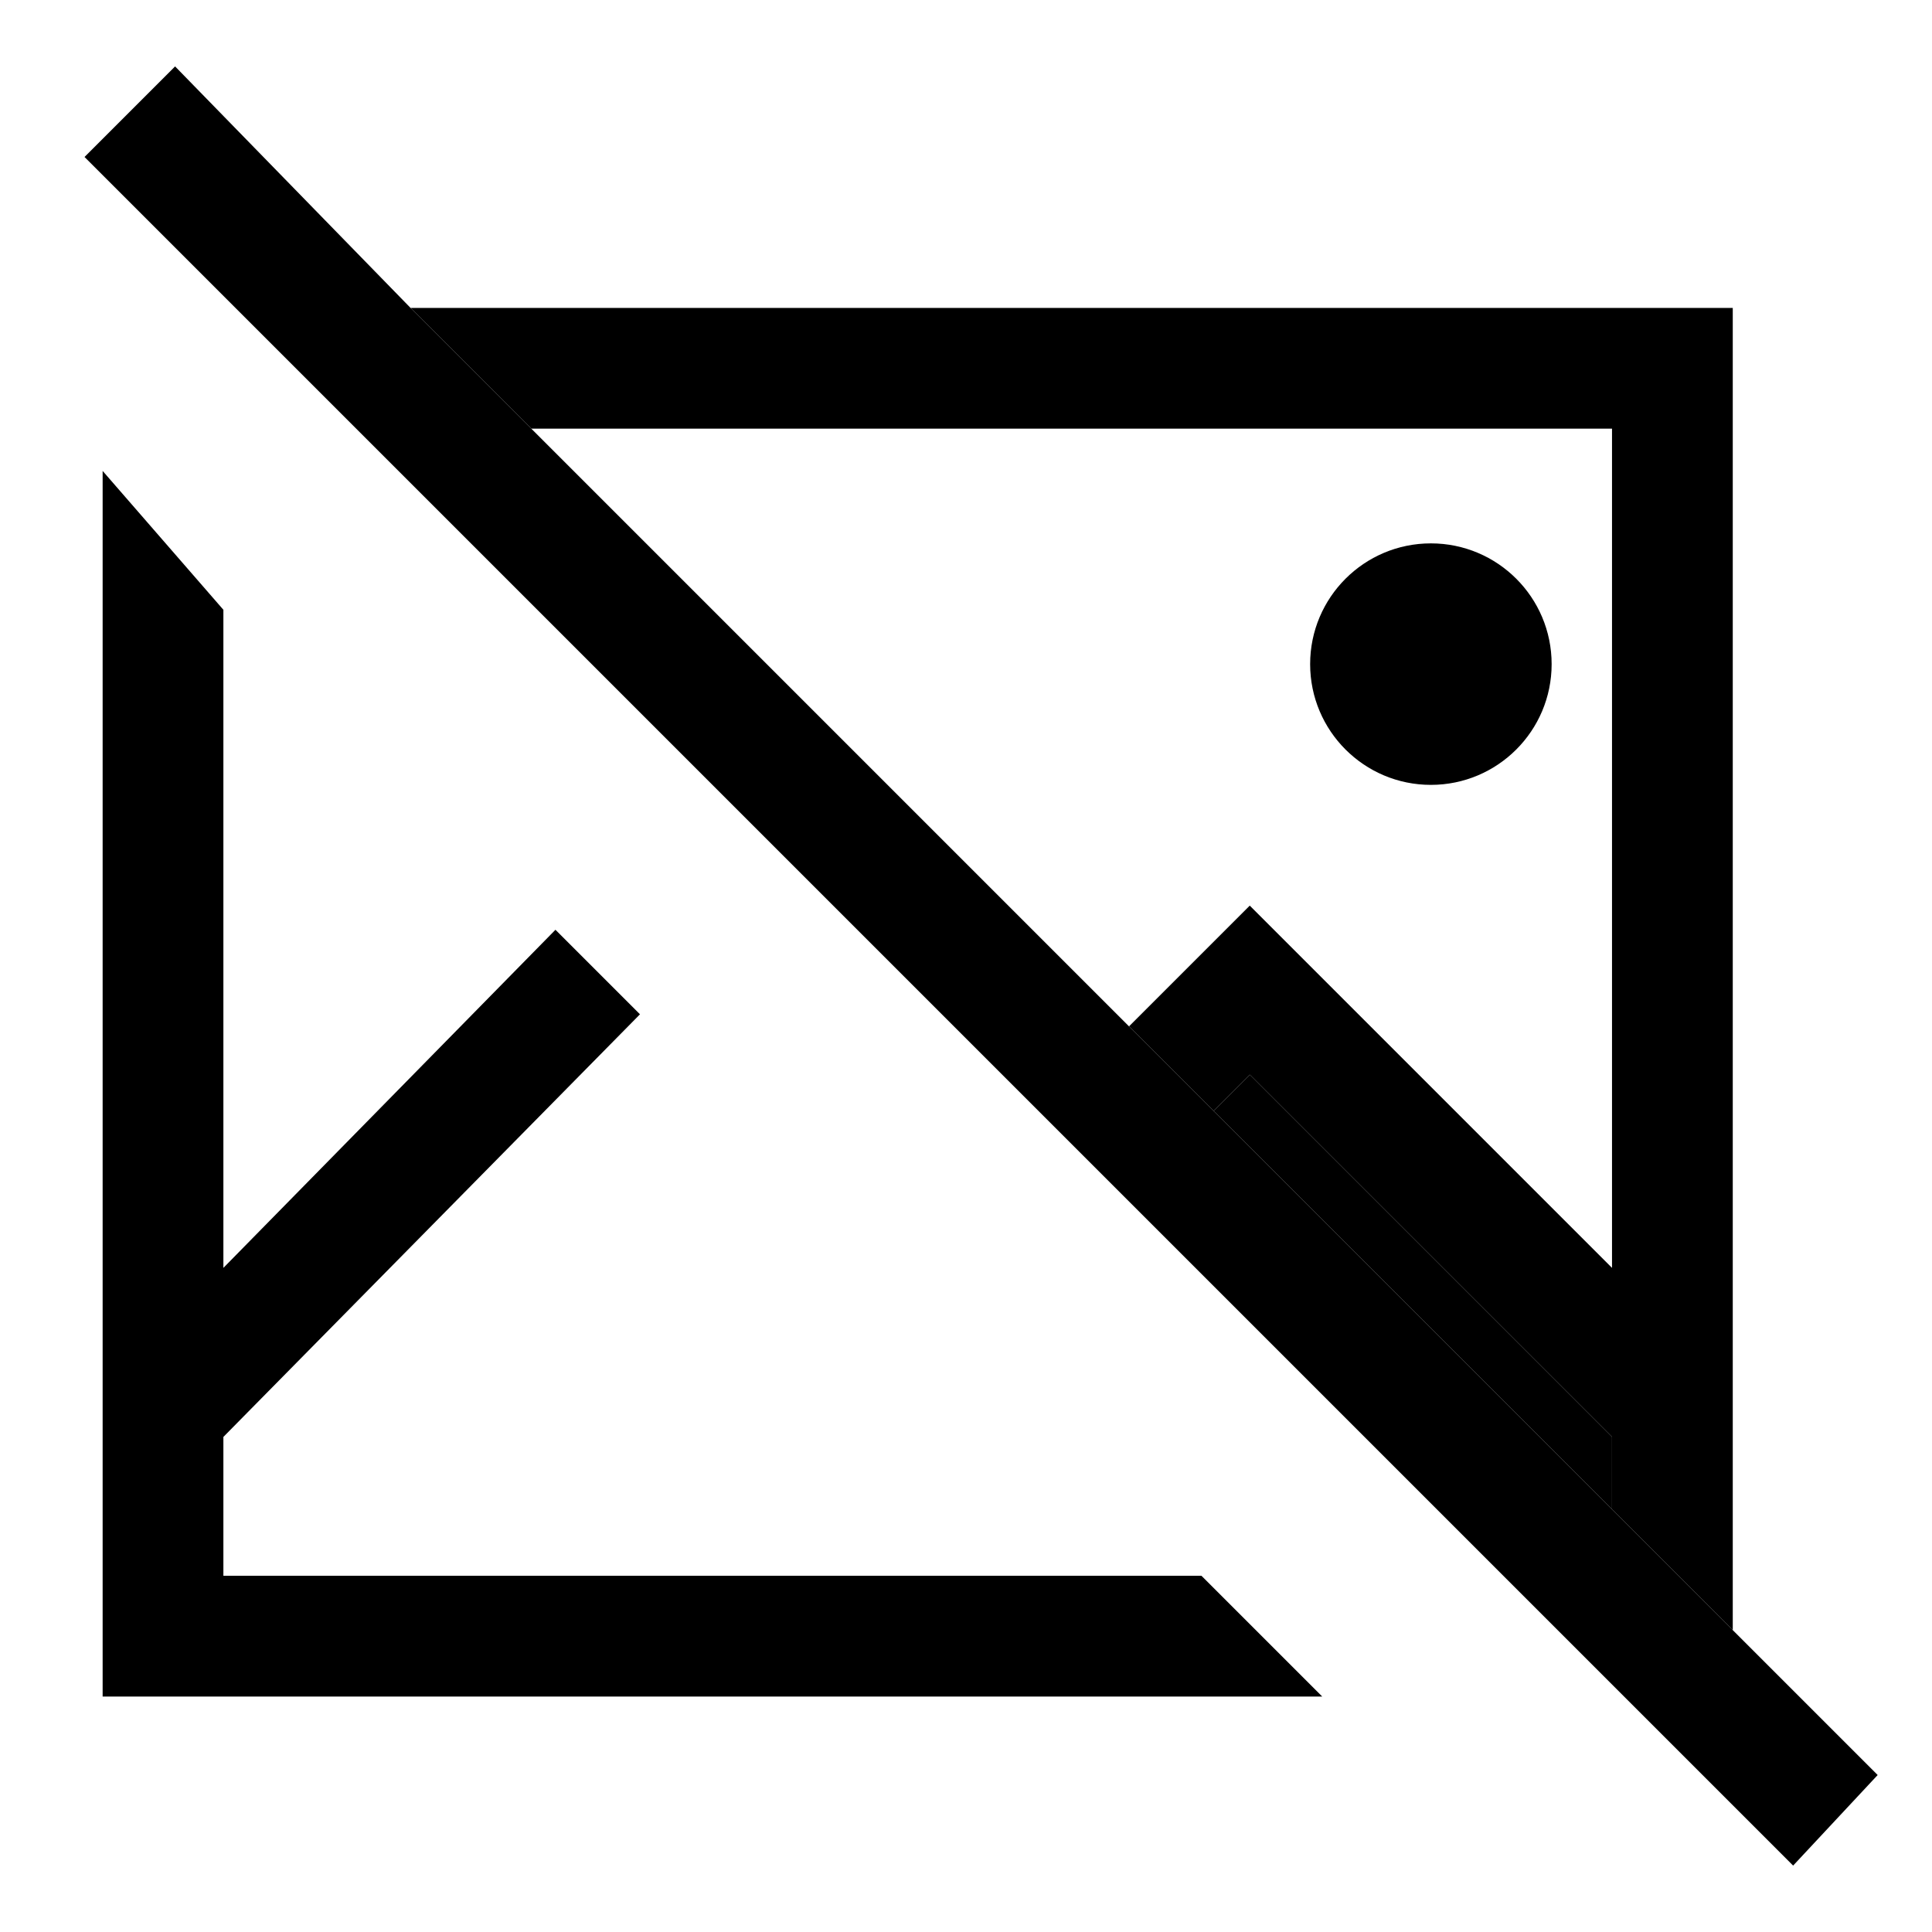<?xml version="1.0" encoding="utf-8"?>
<!-- Generator: Adobe Illustrator 21.1.0, SVG Export Plug-In . SVG Version: 6.00 Build 0)  -->
<svg version="1.1" id="Layer_1" xmlns="http://www.w3.org/2000/svg" xmlns:xlink="http://www.w3.org/1999/xlink" x="0px" y="0px"
	 viewBox="0 0 32 32" style="enable-background:new 0 0 32 32;" xml:space="preserve">
<g>
	<polygon points="20.7,17.8 20.1,18.4 26.7,25 26.7,23.8 	"/>
	<path fill="none" d="M26.7,21V7.1H8.8l9.9,9.9l2-2L26.7,21z M23.7,9c1.1,0,2,0.9,2,2s-0.9,2-2,2s-2-0.9-2-2S22.6,9,23.7,9z"/>
	<circle cx="23.7" cy="11" r="2"/>
	<polygon points="3.7,26.1 3.7,23.8 10.6,16.8 9.2,15.4 3.7,21 3.7,10.1 1.7,7.8 1.7,28.1 21.9,28.1 19.9,26.1 	"/>
	<polygon points="26.7,7.1 26.7,21 20.7,15 18.7,17 19.2,17.5 20.1,18.4 20.7,17.8 26.7,23.8 26.7,25 28.7,27 28.7,5.1 
		6.8,5.1 8.8,7.1 	"/>
	<polygon points="28.7,27 26.7,25 20.1,18.4 19.2,17.5 18.7,17 8.8,7.1 6.8,5.1 2.9,1.1 1.4,2.6 29.7,30.9 31.1,29.4 	
		"/>
</g>
</svg>
